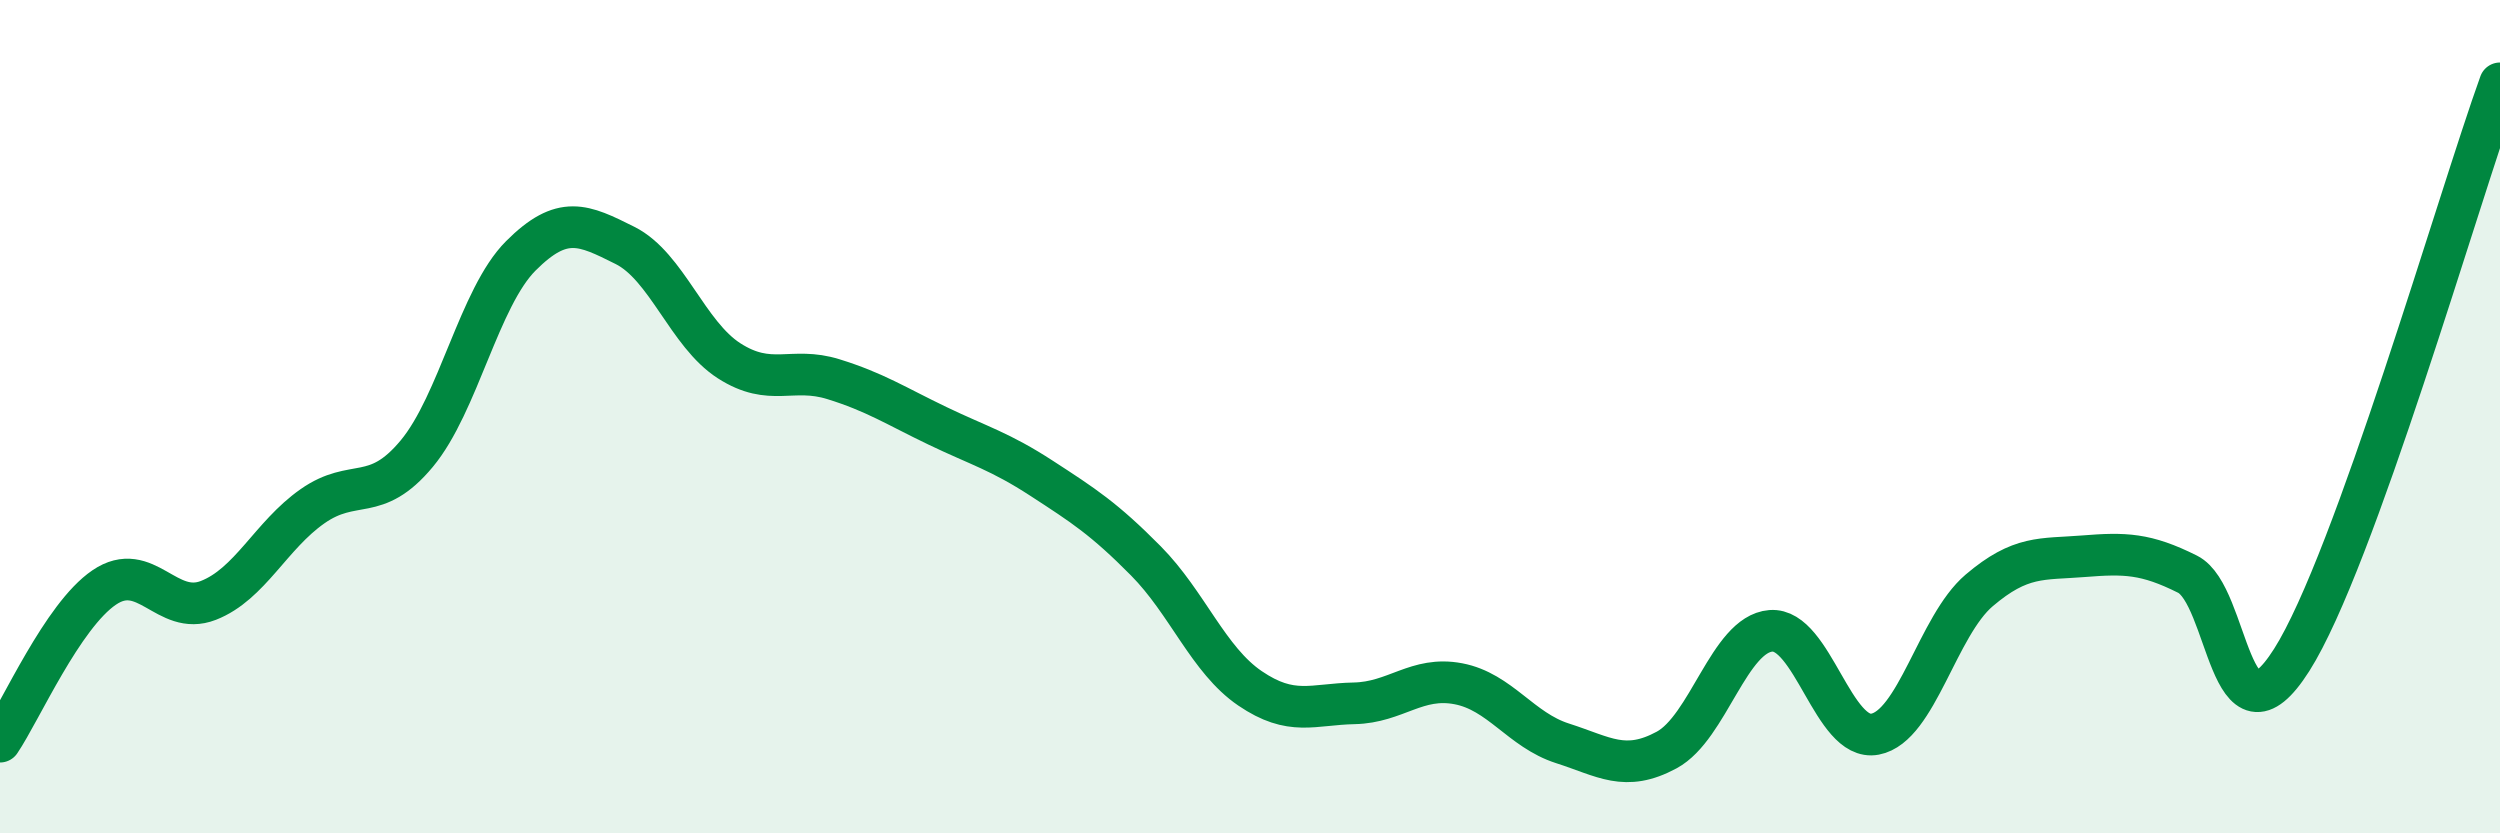 
    <svg width="60" height="20" viewBox="0 0 60 20" xmlns="http://www.w3.org/2000/svg">
      <path
        d="M 0,17.8 C 0.5,17.06 1.5,14.78 2.5,14.1 C 3.5,13.42 4,14.8 5,14.41 C 6,14.02 6.5,12.85 7.5,12.15 C 8.5,11.45 9,12.09 10,10.89 C 11,9.69 11.5,7.14 12.5,6.14 C 13.5,5.14 14,5.39 15,5.89 C 16,6.39 16.5,8.02 17.5,8.66 C 18.5,9.3 19,8.79 20,9.1 C 21,9.41 21.5,9.74 22.5,10.22 C 23.5,10.7 24,10.83 25,11.48 C 26,12.13 26.5,12.45 27.5,13.46 C 28.5,14.47 29,15.84 30,16.52 C 31,17.2 31.5,16.9 32.5,16.88 C 33.5,16.86 34,16.22 35,16.41 C 36,16.6 36.5,17.52 37.5,17.84 C 38.5,18.16 39,18.54 40,18 C 41,17.46 41.5,15.22 42.5,15.14 C 43.5,15.06 44,17.81 45,17.62 C 46,17.43 46.5,15.02 47.5,14.17 C 48.5,13.32 49,13.43 50,13.35 C 51,13.27 51.5,13.28 52.5,13.78 C 53.5,14.28 53.5,18.2 55,15.84 C 56.5,13.48 59,4.77 60,2L60 20L0 20Z"
        fill="#008740"
        opacity="0.1"
        stroke-linecap="round"
        stroke-linejoin="round"
      />
      <path
        d="M 0,17.8 C 0.5,17.06 1.5,14.78 2.5,14.1 C 3.5,13.42 4,14.8 5,14.41 C 6,14.02 6.5,12.85 7.5,12.15 C 8.5,11.45 9,12.09 10,10.89 C 11,9.69 11.5,7.14 12.5,6.14 C 13.5,5.14 14,5.39 15,5.89 C 16,6.39 16.5,8.02 17.5,8.66 C 18.5,9.3 19,8.79 20,9.1 C 21,9.41 21.5,9.74 22.5,10.22 C 23.5,10.7 24,10.83 25,11.48 C 26,12.13 26.5,12.45 27.5,13.46 C 28.5,14.47 29,15.84 30,16.52 C 31,17.2 31.5,16.9 32.5,16.88 C 33.5,16.86 34,16.22 35,16.41 C 36,16.6 36.5,17.52 37.5,17.84 C 38.5,18.16 39,18.54 40,18 C 41,17.46 41.5,15.22 42.5,15.14 C 43.5,15.06 44,17.81 45,17.62 C 46,17.43 46.5,15.02 47.5,14.17 C 48.5,13.32 49,13.43 50,13.35 C 51,13.27 51.5,13.28 52.5,13.78 C 53.5,14.28 53.5,18.2 55,15.84 C 56.5,13.48 59,4.77 60,2"
        stroke="#008740"
        stroke-width="1"
        fill="none"
        stroke-linecap="round"
        stroke-linejoin="round"
      />
    </svg>
  